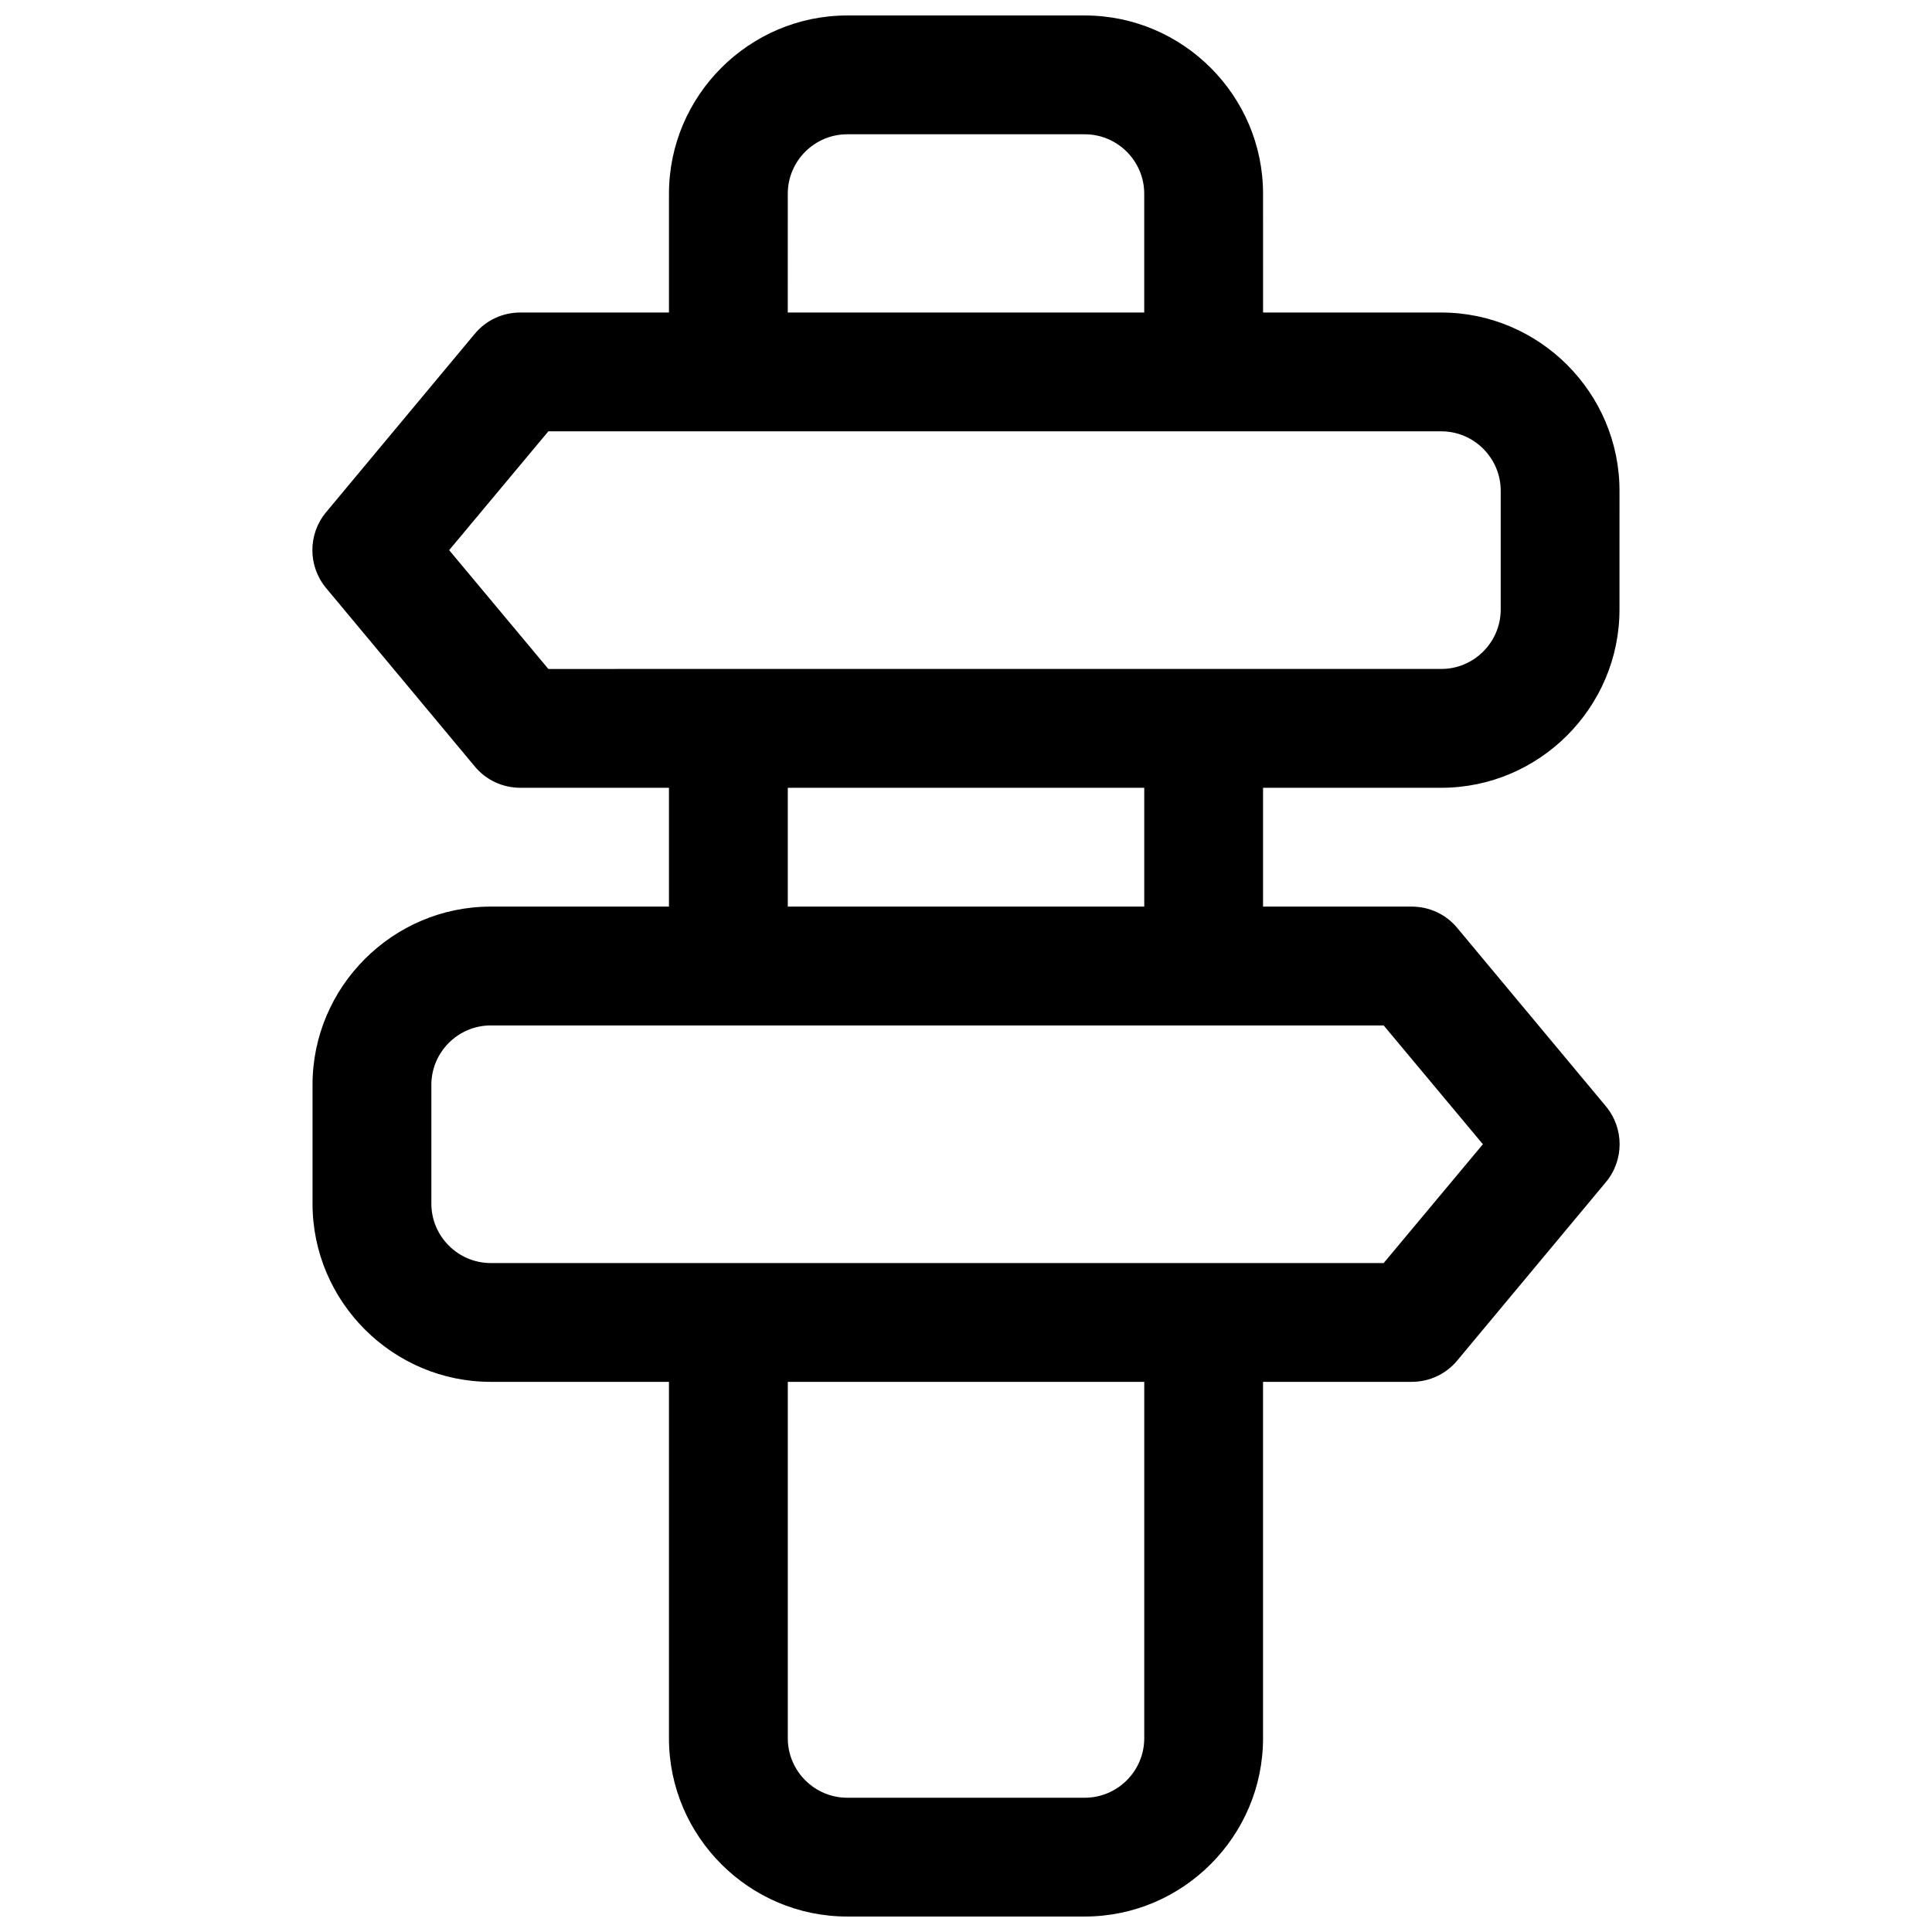 <?xml version="1.0" encoding="UTF-8"?>
<!-- The Best Svg Icon site in the world: iconSvg.co, Visit us! https://iconsvg.co -->
<svg width="800px" height="800px" version="1.1" viewBox="144 144 512 512" xmlns="http://www.w3.org/2000/svg">
 <defs>
  <clipPath id="a">
   <path d="m226 148.09h348v503.81h-348z"/>
  </clipPath>
 </defs>
 <g clip-path="url(#a)">
  <path d="m525.95 352.77c25.977 0 47.23-21.254 47.23-47.23l0.004-31.488c0-25.977-21.254-47.23-47.23-47.23h-47.23l-0.004-31.492c0-25.977-21.254-47.23-47.23-47.23h-62.977c-25.977 0-47.23 21.254-47.23 47.23v31.488h-39.363c-4.723 0-9.133 2.047-12.121 5.668l-39.359 47.23c-4.879 5.824-4.879 14.328 0 20.152l39.359 47.23c2.988 3.625 7.398 5.672 12.121 5.672h39.359v31.488h-47.23c-25.977 0-47.23 21.254-47.23 47.23v31.488c0 25.977 21.254 47.23 47.23 47.23h47.23v94.465c0 25.977 21.254 47.23 47.23 47.23h62.977c25.977 0 47.23-21.254 47.23-47.23v-94.465h39.359c4.723 0 9.133-2.047 12.121-5.668l39.359-47.23c4.879-5.824 4.879-14.328 0-20.152l-39.359-47.23c-2.984-3.621-7.394-5.668-12.117-5.668h-39.359v-31.488zm-173.18-157.44c0-8.66 7.086-15.742 15.742-15.742h62.977c8.66 0 15.742 7.086 15.742 15.742v31.488h-94.465zm-89.742 94.465 26.293-31.488h236.64c8.66 0 15.742 7.086 15.742 15.742v31.488c0 8.66-7.086 15.742-15.742 15.742h-188.93l-47.707 0.004zm184.21 314.88c0 8.66-7.086 15.742-15.742 15.742h-62.977c-8.66 0-15.742-7.086-15.742-15.742v-94.465h94.465zm89.742-157.44-26.293 31.488h-236.63c-8.66 0-15.742-7.086-15.742-15.742v-31.488c0-8.66 7.086-15.742 15.742-15.742h236.63zm-89.742-62.977h-94.465v-31.488h94.465z"/>
 </g>
</svg>